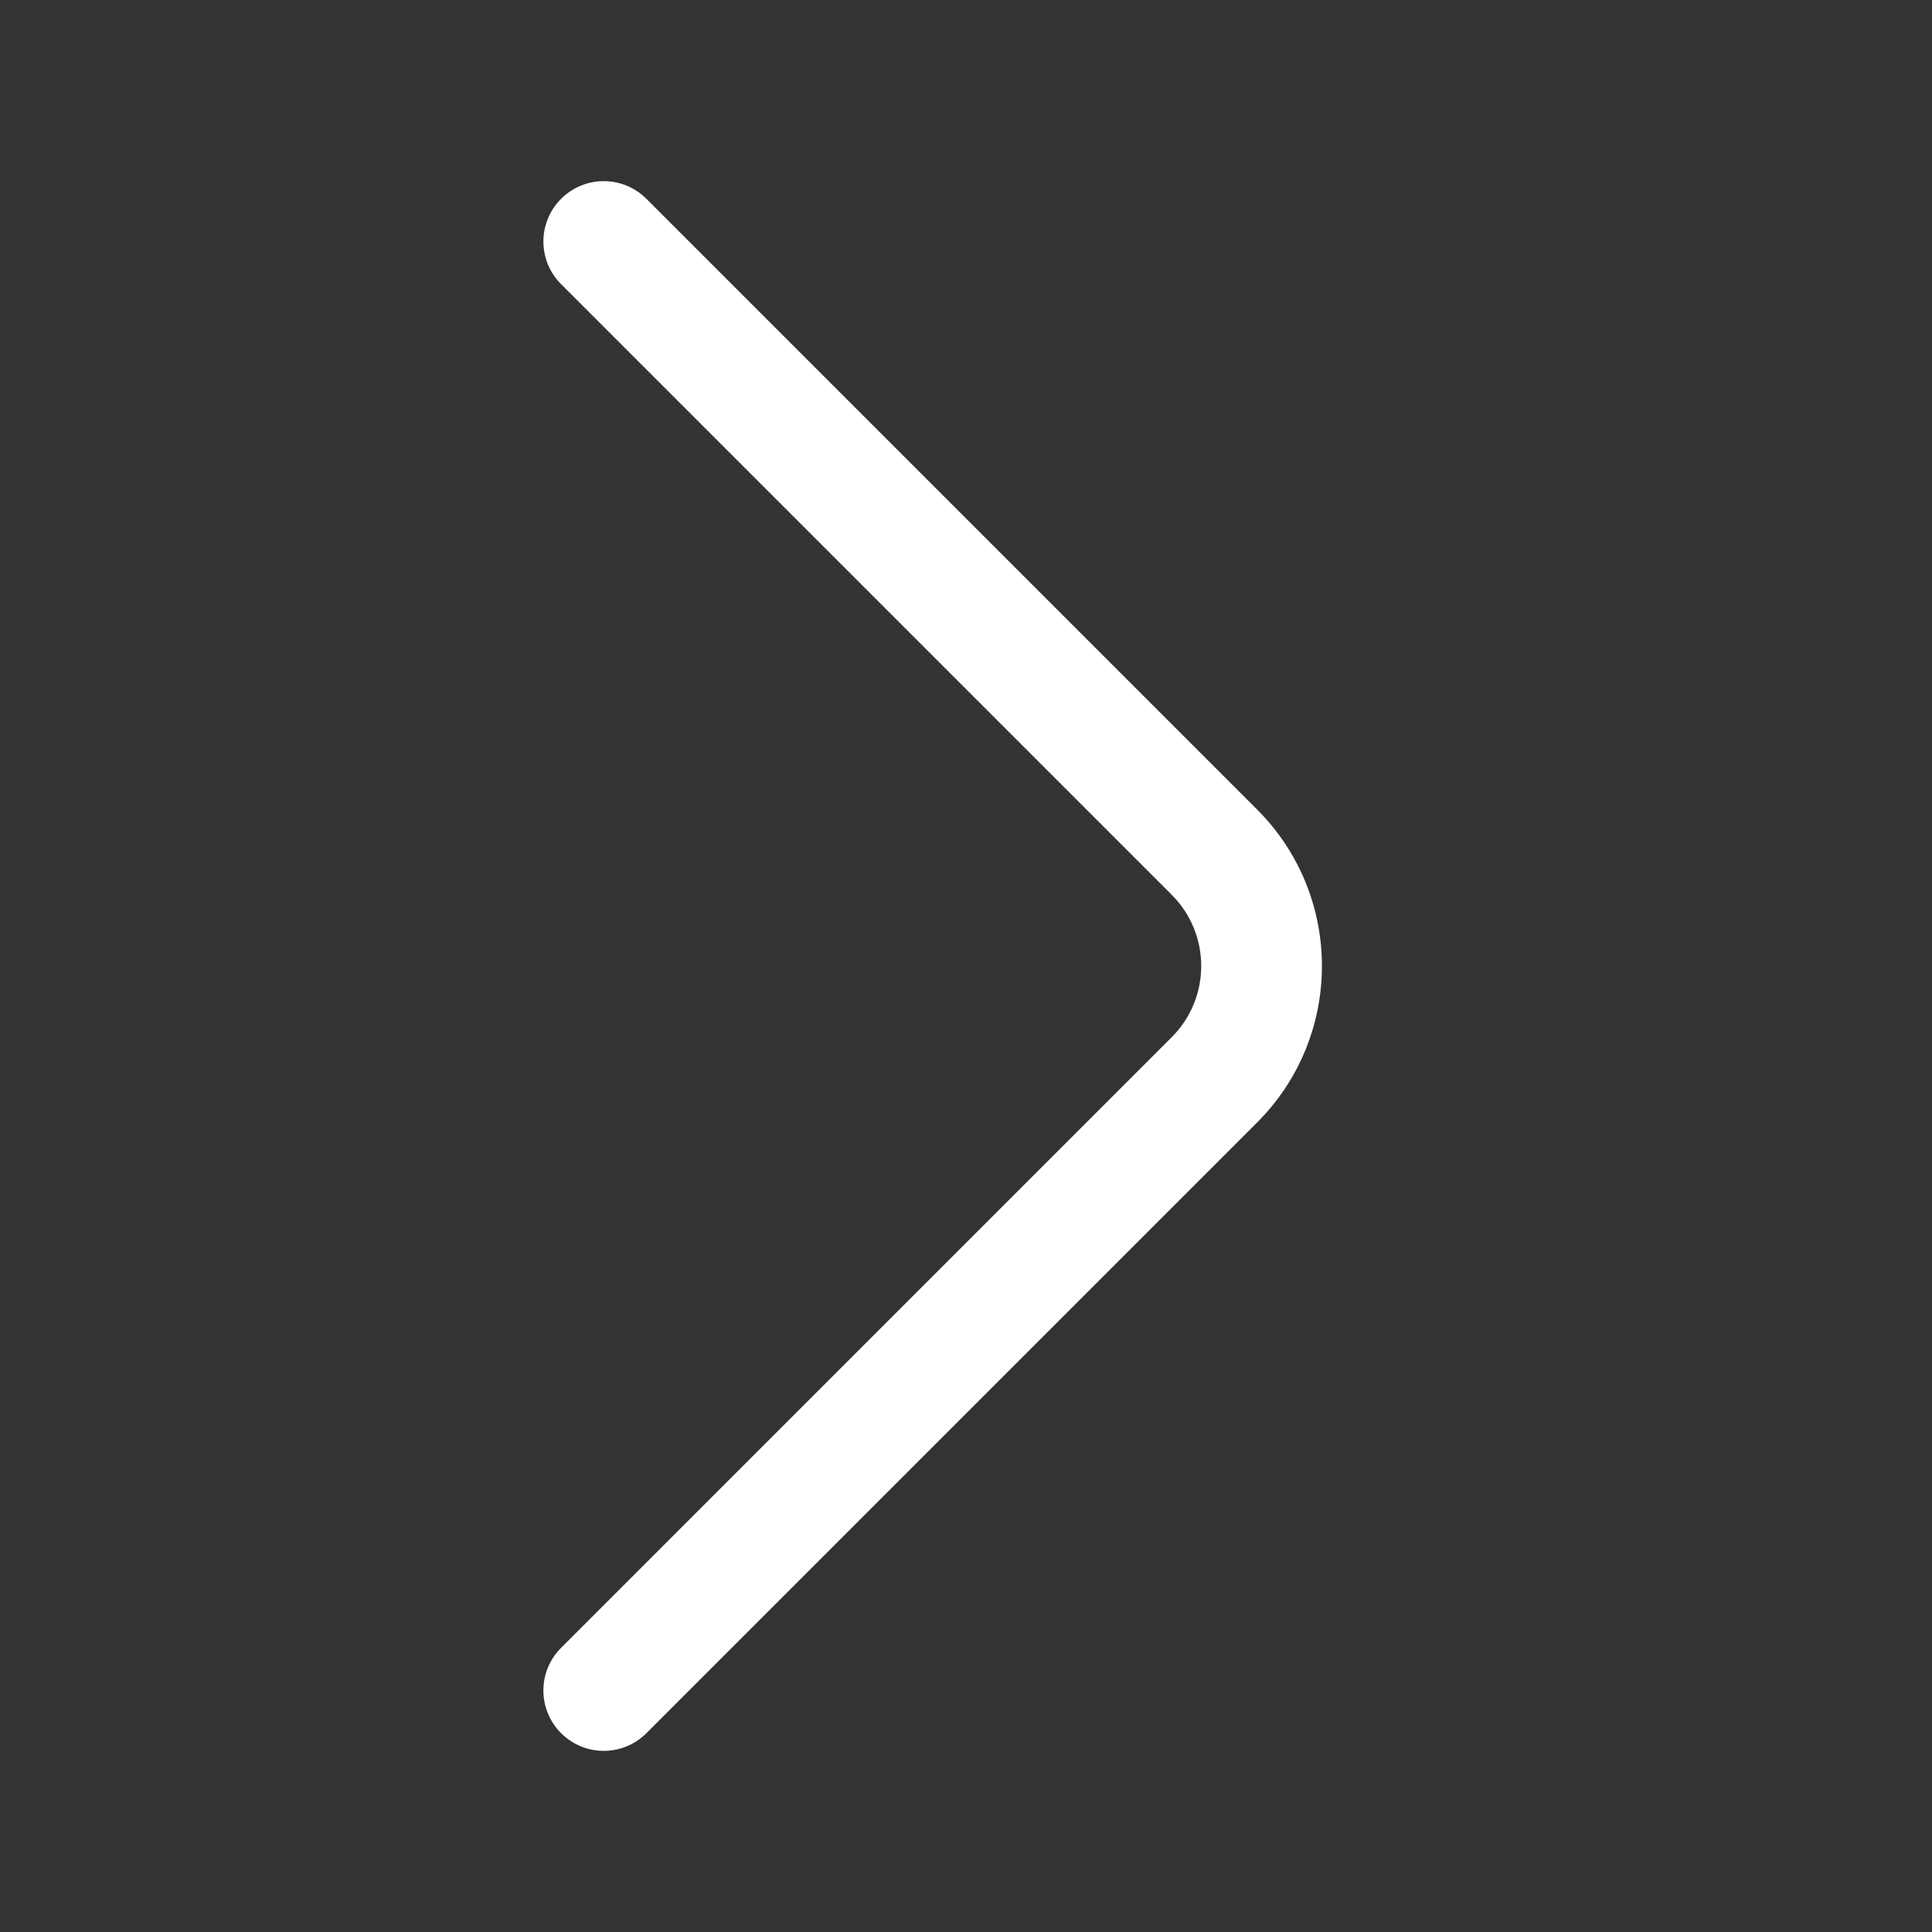 <svg width="24" height="24" viewBox="0 0 24 24" fill="none" xmlns="http://www.w3.org/2000/svg">
<rect x="0" y="0" width="24" height="24" fill="#333333" stroke="none"/>
<path fill-rule="evenodd" clip-rule="evenodd" d="M14.556 11.116C15.044 11.604 15.044 12.396 14.556 12.884L6.97 20.47C6.677 20.763 6.677 21.237 6.97 21.53C7.263 21.823 7.737 21.823 8.03 21.53L15.616 13.944C16.69 12.871 16.69 11.129 15.616 10.056L8.03 2.47C7.737 2.177 7.263 2.177 6.97 2.47C6.677 2.763 6.677 3.237 6.97 3.53L14.556 11.116Z" fill="white"/>
</svg>
